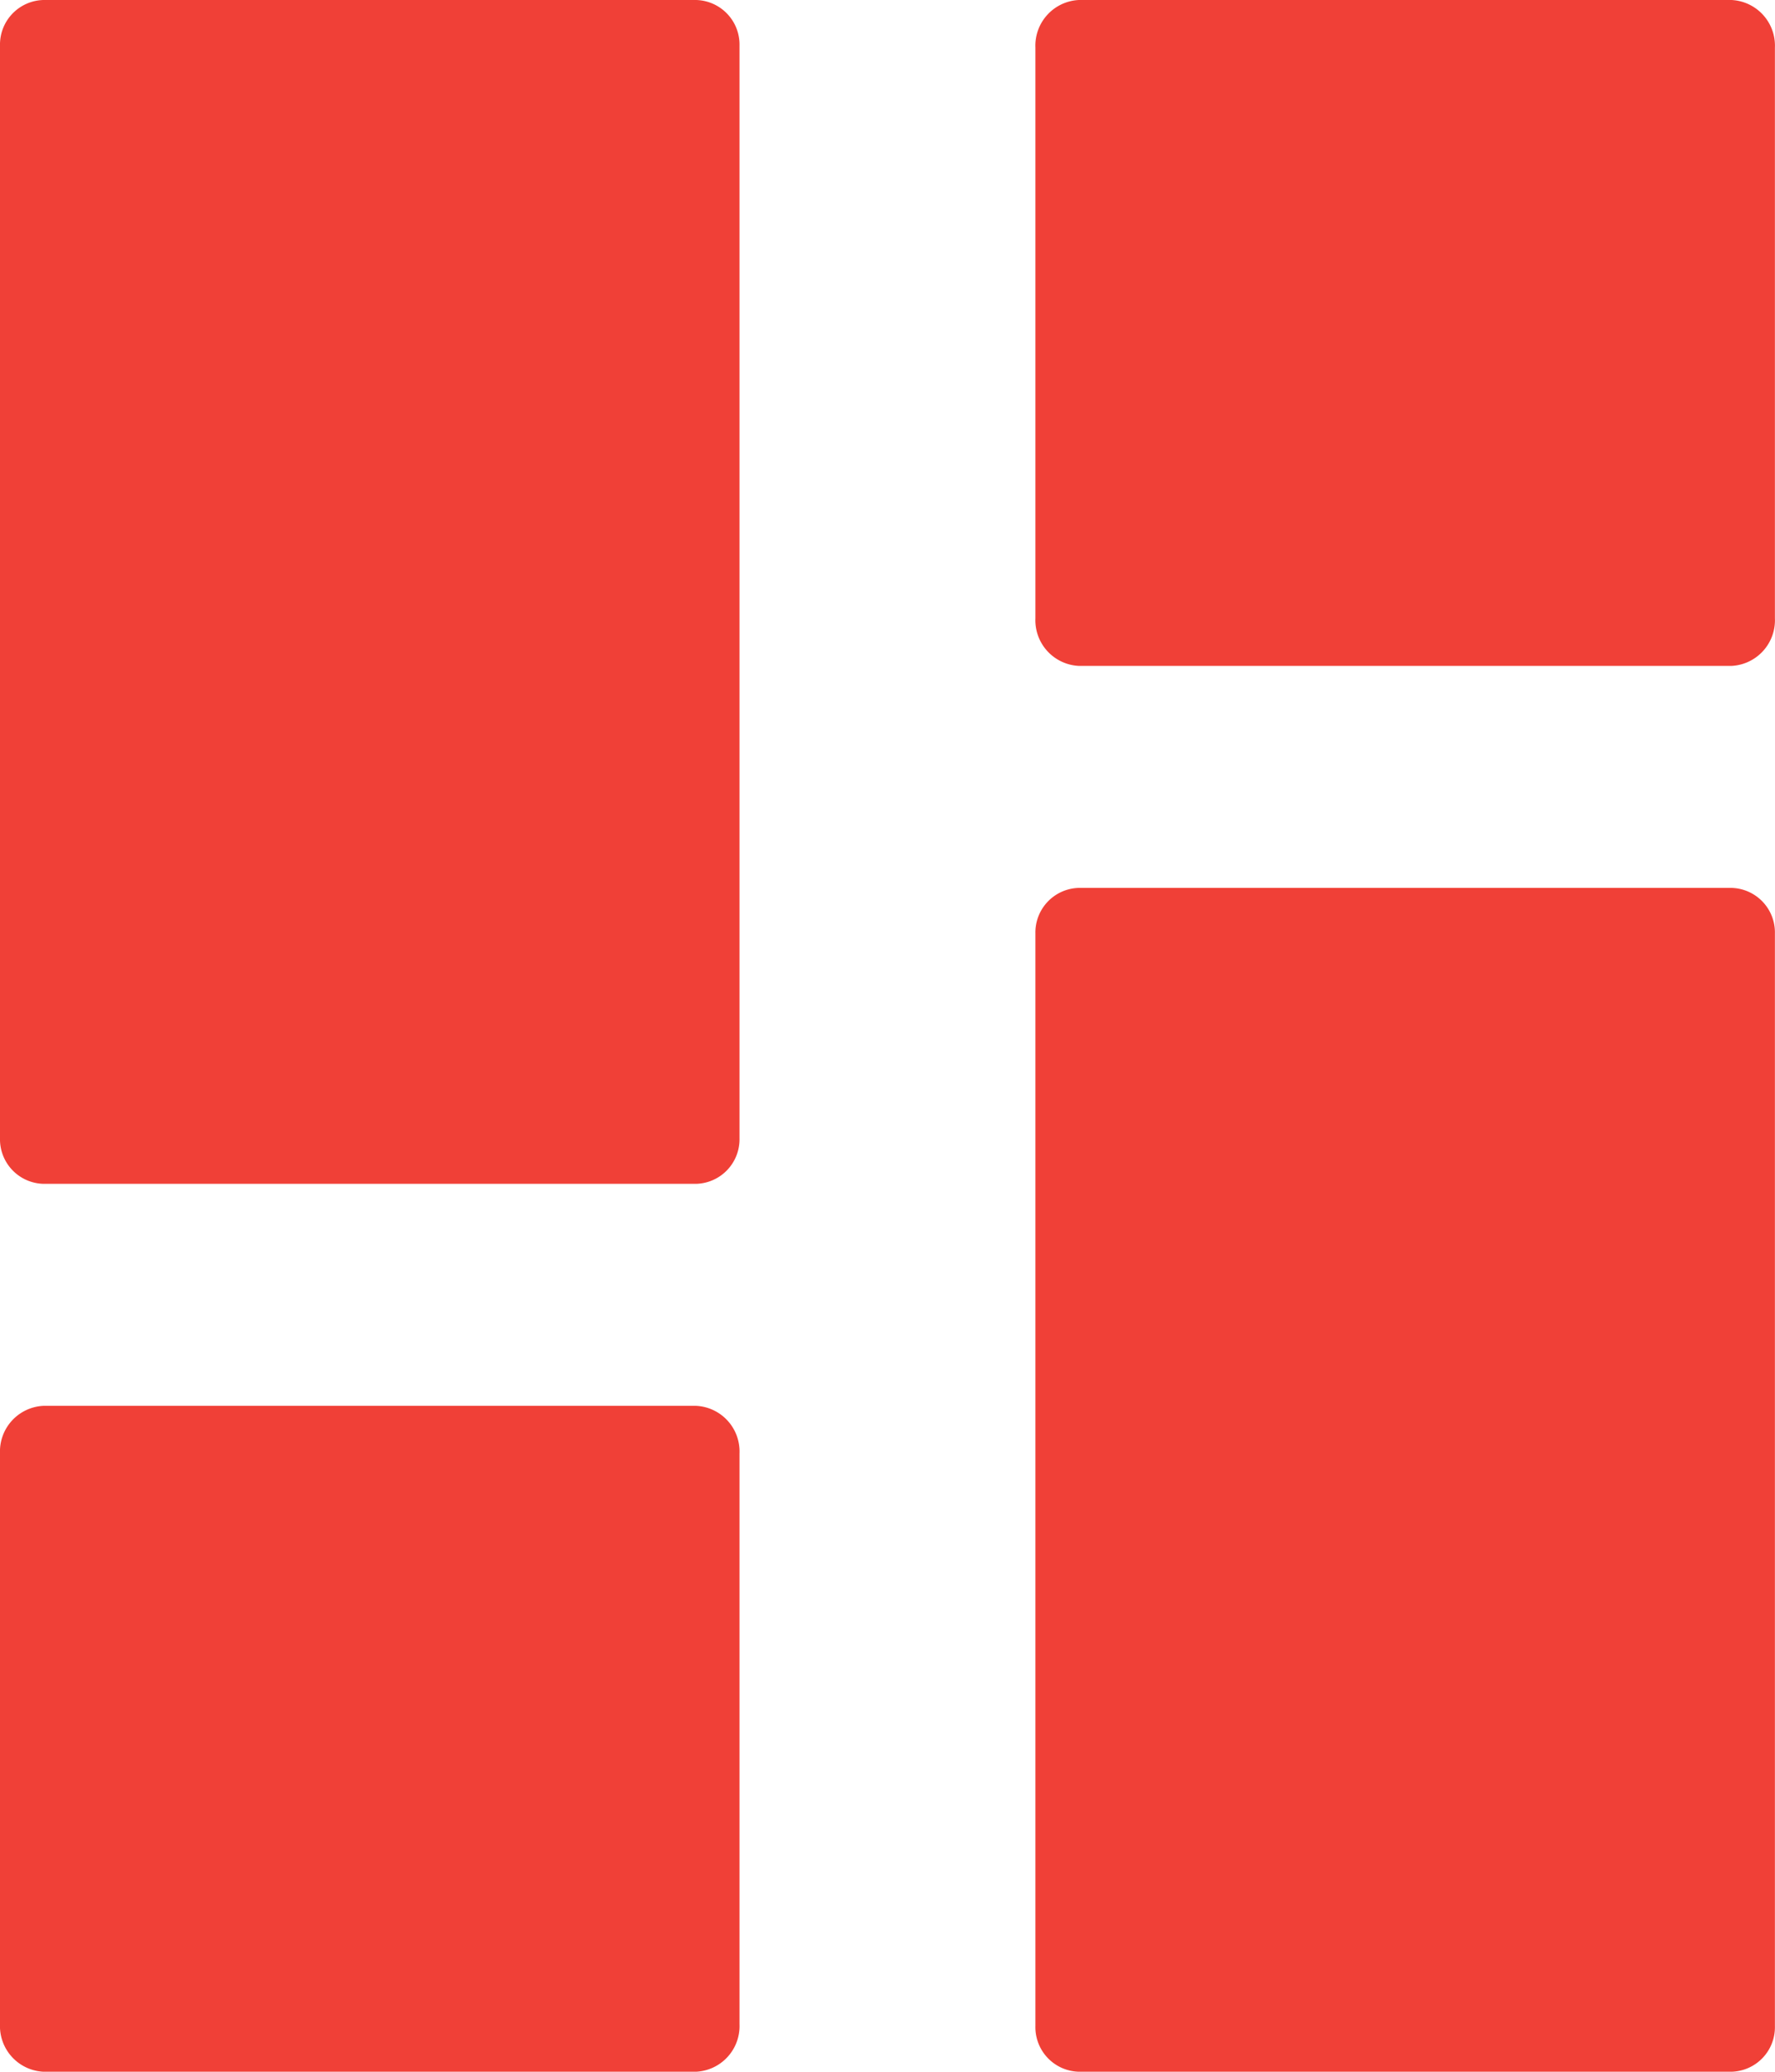 <svg id="layout-11" xmlns="http://www.w3.org/2000/svg" width="20.438" height="23.844" viewBox="0 0 20.438 23.844">
  <path id="Path" d="M8.015,13.625H.5A.513.513,0,0,1,0,13.1V.524A.513.513,0,0,1,.5,0H8.015a.513.513,0,0,1,.5.524V13.1A.513.513,0,0,1,8.015,13.625Z" fill="#f04037"/>
  <path id="Path-2" data-name="Path" d="M8.015,7.664H.5A.526.526,0,0,1,0,7.117V.547A.526.526,0,0,1,.5,0H8.015a.526.526,0,0,1,.5.547V7.117A.526.526,0,0,1,8.015,7.664Z" transform="translate(0 16.18)" fill="#f04037"/>
  <path id="Path-3" data-name="Path" d="M8.015,7.664H.5A.526.526,0,0,1,0,7.117V.547A.526.526,0,0,1,.5,0H8.015a.526.526,0,0,1,.5.547V7.117A.526.526,0,0,1,8.015,7.664Z" transform="translate(11.922)" fill="#f04037"/>
  <path id="Path-4" data-name="Path" d="M8.015,13.625H.5A.513.513,0,0,1,0,13.1V.524A.513.513,0,0,1,.5,0H8.015a.513.513,0,0,1,.5.524V13.1A.513.513,0,0,1,8.015,13.625Z" transform="translate(11.922 10.219)" fill="#f04037"/>
</svg>
